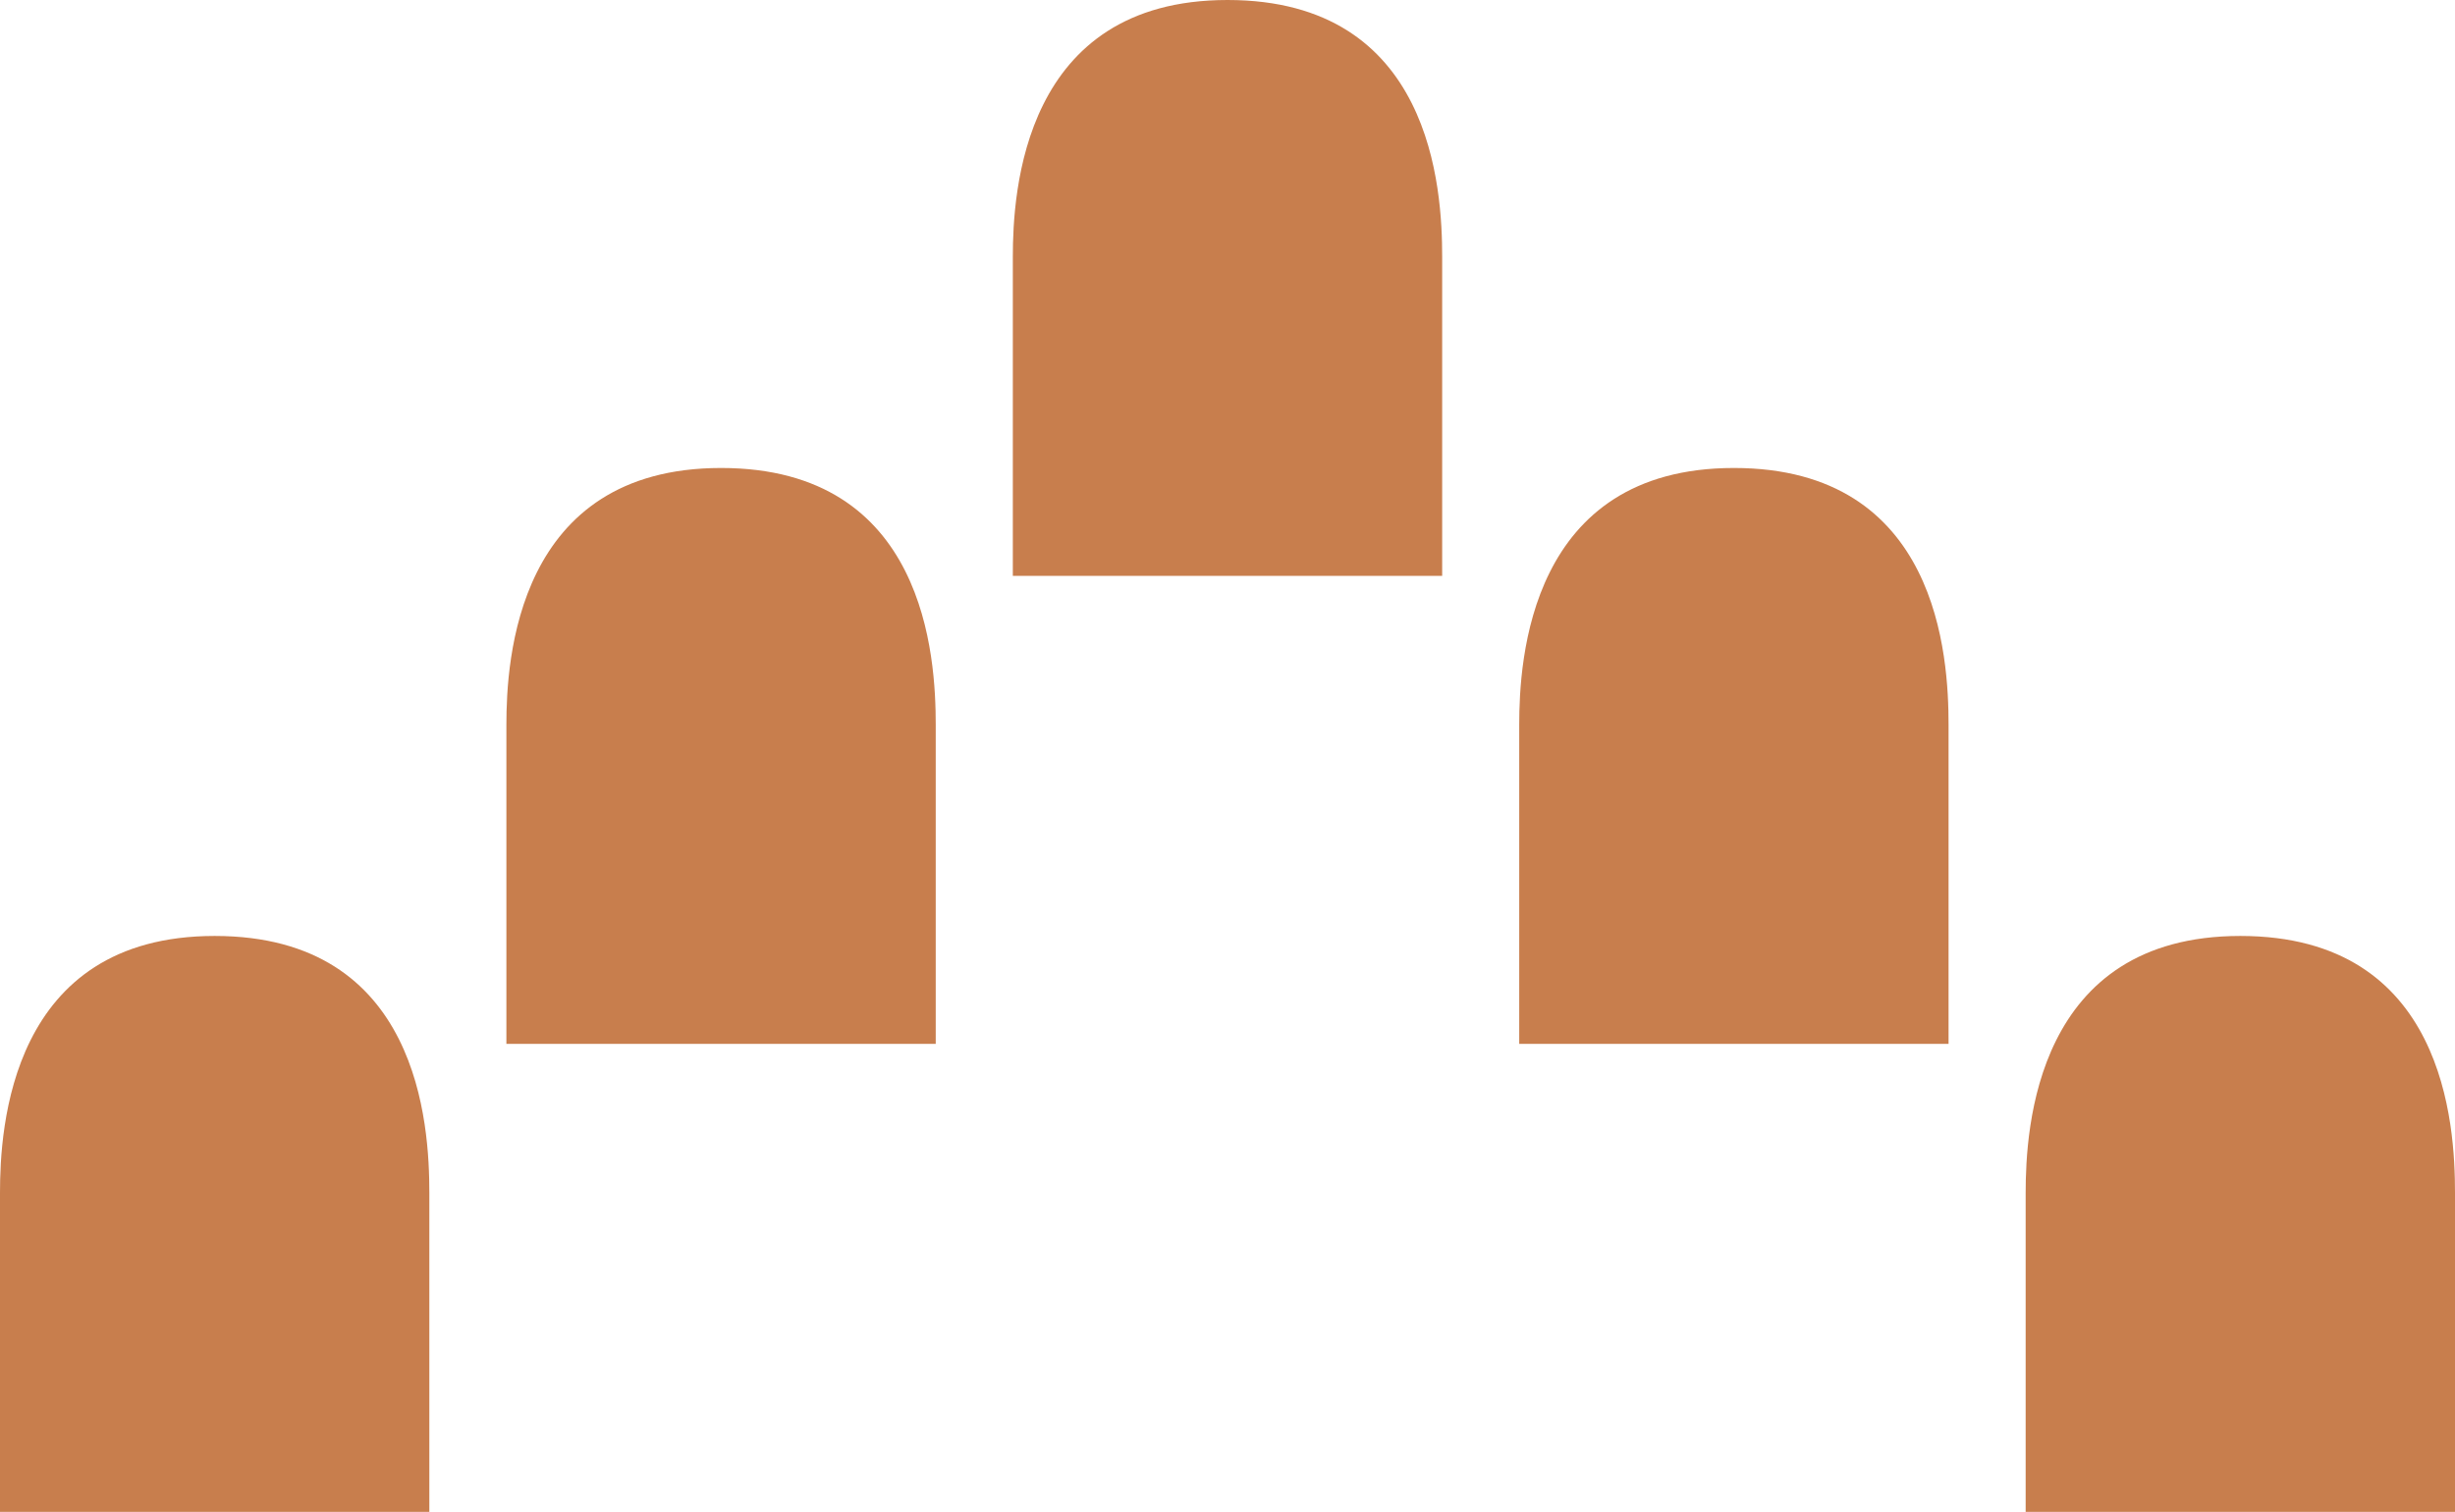<svg xmlns="http://www.w3.org/2000/svg" id="Calque_2" data-name="Calque 2" viewBox="0 0 494.5 304.58"><defs><style>      .cls-1 {        fill: #c87e4d;      }    </style></defs><g id="Calque_1-2" data-name="Calque 1"><g><path class="cls-1" d="M43.24,188.56C1.98,188.56,0,227.37,0,240.3v64.28h86.48v-64.28c0-13.63-1.98-51.74-43.24-51.74Z"></path><path class="cls-1" d="M145.24,94.28c-41.26,0-43.24,38.81-43.24,51.74v64.28h86.48v-64.28c0-13.63-1.98-51.74-43.24-51.74Z"></path><path class="cls-1" d="M247.25,0c-41.26,0-43.24,38.81-43.24,51.74v64.28h86.48V51.74c0-13.63-1.98-51.74-43.24-51.74Z"></path><path class="cls-1" d="M349.25,94.28c-41.26,0-43.24,38.81-43.24,51.74v64.28h86.48v-64.28c0-13.63-1.98-51.74-43.24-51.74Z"></path><path class="cls-1" d="M451.26,188.56c-41.26,0-43.24,38.81-43.24,51.74v64.28h86.48v-64.28c0-13.63-1.98-51.74-43.24-51.74Z"></path></g></g></svg>